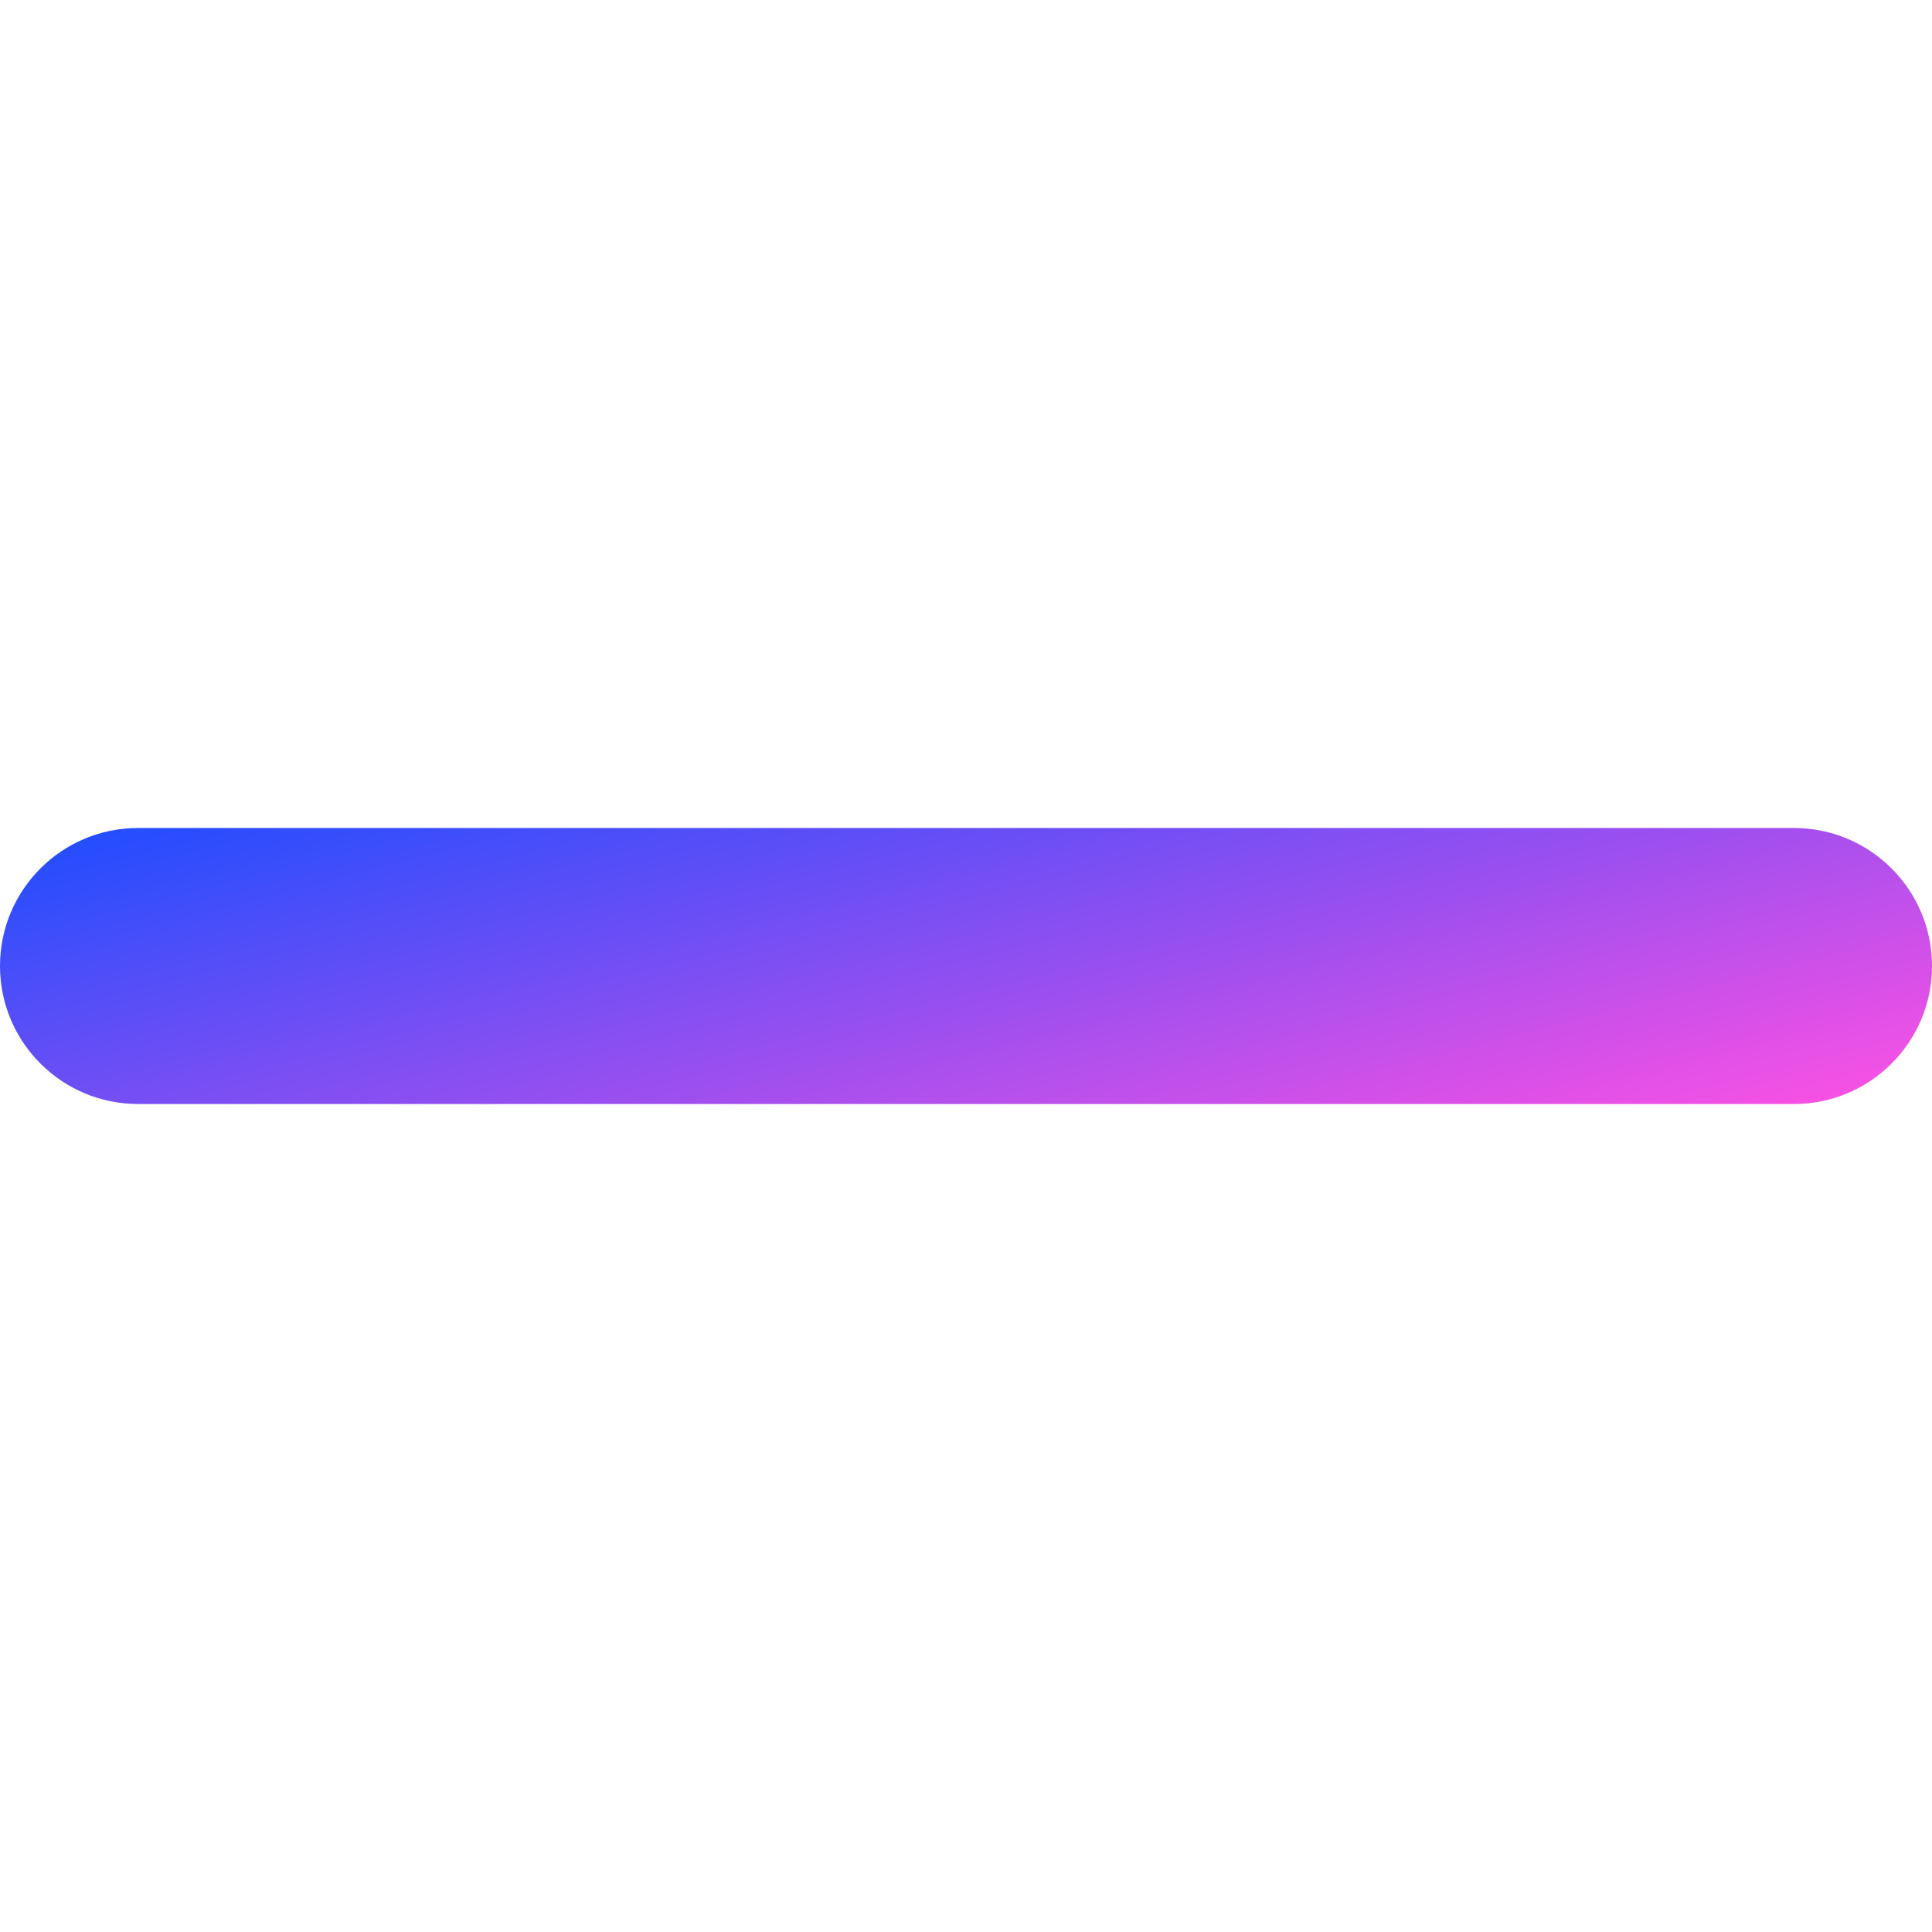 <svg xmlns="http://www.w3.org/2000/svg" fill="none" viewBox="0 0 14 14" id="Subtract-1--Streamline-Core-Gradient">
  <desc>
    Subtract 1 Streamline Icon: https://streamlinehq.com
  </desc>
  <g id="Free Gradient/Interface Essential/subtract-1--button-delete-buttons-subtract-horizontal-remove-line-add-mathematics-math-minus">
    <path id="Vector 1931 (Stroke)" fill="url(#paint0_linear_14402_8603)" fill-rule="evenodd" d="M0 7c0-.552.448-1 1-1h12c.552 0 1 .448 1 1 0 .552-.448 1-1 1H1c-.552 0-1-.448-1-1Z" clip-rule="evenodd"></path>
  </g>
  <defs>
    <linearGradient id="paint0_linear_14402_8603" x1="13.953" x2="12.63" y1="8" y2="2.793" gradientUnits="userSpaceOnUse">
      <stop stop-color="#ff51e3"></stop>
      <stop offset="1" stop-color="#1b4dff"></stop>
    </linearGradient>
  </defs>
</svg>
